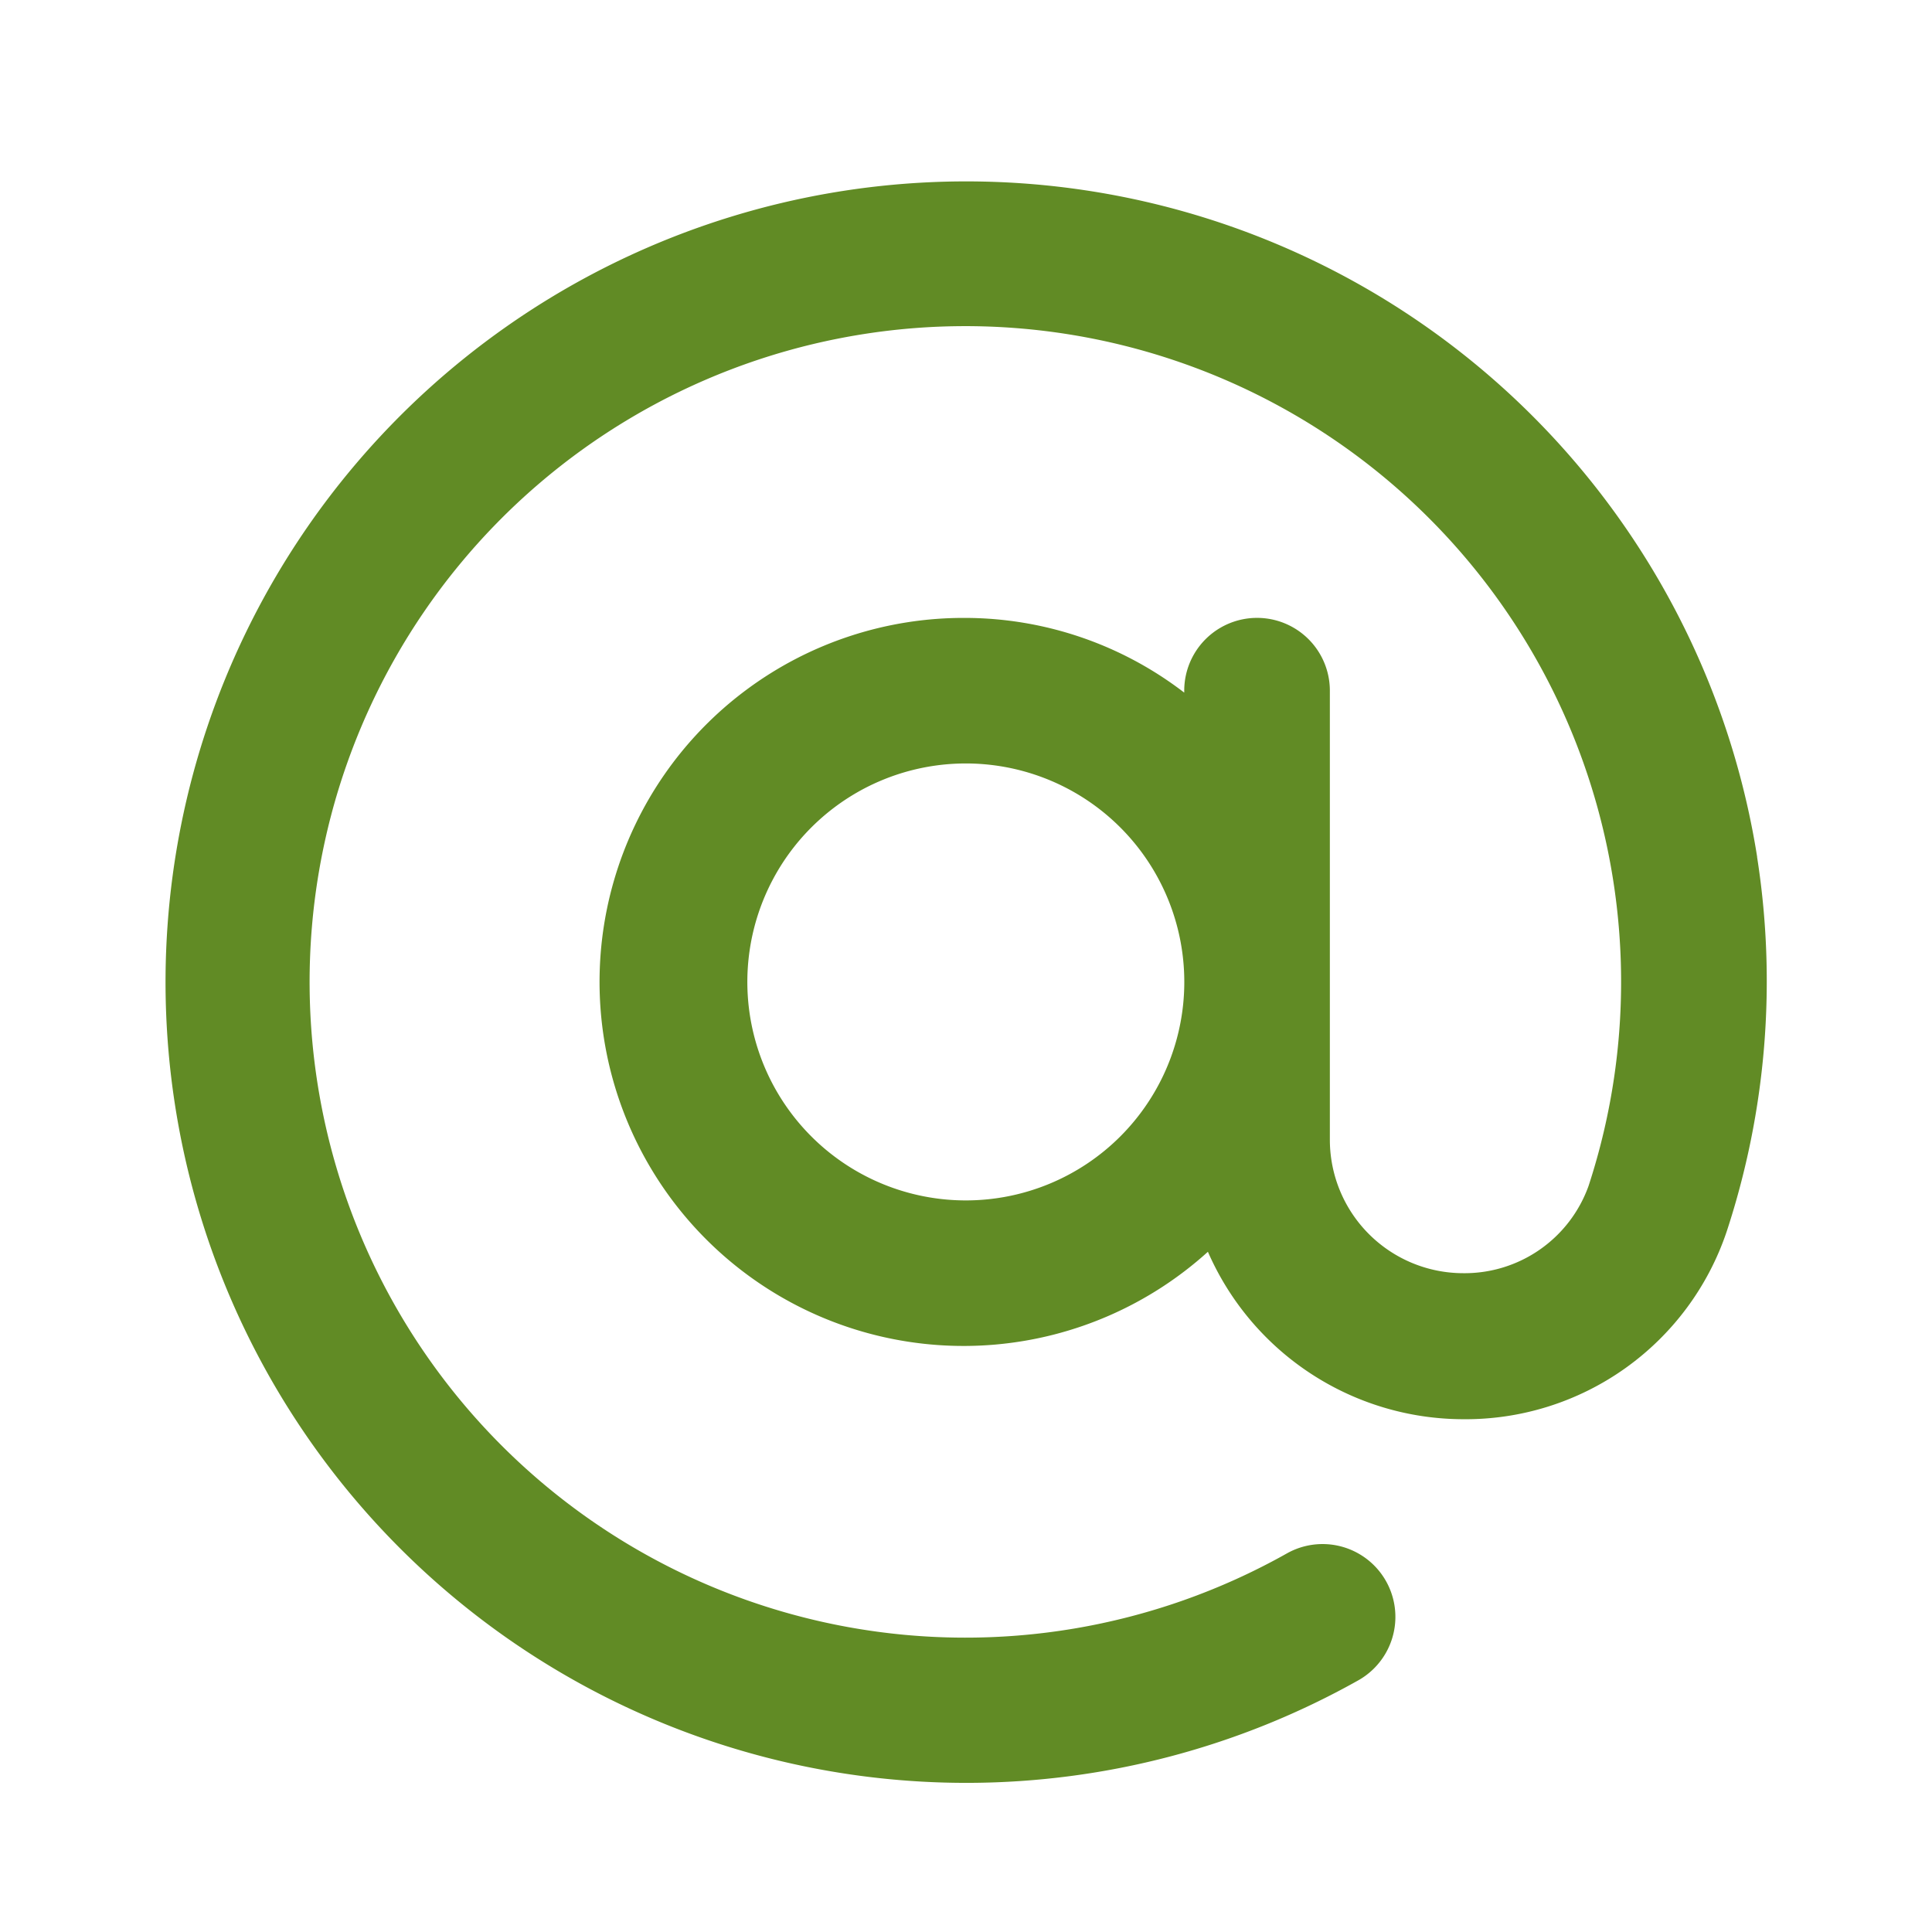 <svg xmlns="http://www.w3.org/2000/svg" xmlns:xlink="http://www.w3.org/1999/xlink" width="24" height="24" viewBox="0 0 24 24">
  <defs>
    <clipPath id="clip-path">
      <rect id="Rectangle_131" data-name="Rectangle 131" width="24" height="24" transform="translate(18222 -7653)" fill="#fff"/>
    </clipPath>
  </defs>
  <g id="Mask_Group_86" data-name="Mask Group 86" transform="translate(-18222 7653)" clip-path="url(#clip-path)">
    <path id="noun-email-3237515-163546" d="M69.93,58.39A9.947,9.947,0,1,0,64.973,68.62a.9.9,0,1,0-.883-1.579,8.146,8.146,0,1,1,3.746-4.565,1.636,1.636,0,0,1-1.558,1.085,1.658,1.658,0,0,1-1.656-1.656v-5.58a.9.9,0,0,0-1.809,0v.024a4.476,4.476,0,0,0-2.714-.928,4.522,4.522,0,1,0,3.008,7.874,3.467,3.467,0,0,0,3.166,2.08,3.422,3.422,0,0,0,3.278-2.33,9.958,9.958,0,0,0,.378-4.655ZM60.1,62.657a2.714,2.714,0,1,1,1.919-.795A2.714,2.714,0,0,1,60.1,62.657Z" transform="translate(18173.898 -7700.745)" fill="#618b25"/>
  </g>
</svg>
